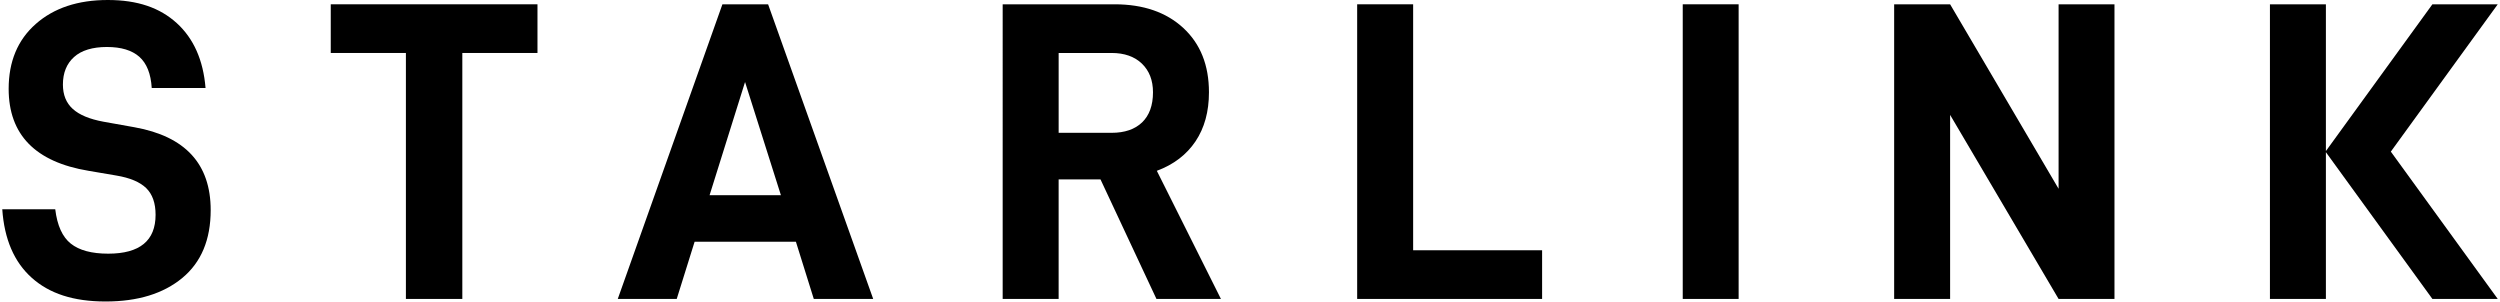 <?xml version="1.0" encoding="UTF-8"?>
<svg id="LOGOS" xmlns="http://www.w3.org/2000/svg" viewBox="0 0 1791.01 216">
  <defs>
    <style>
      .cls-1 {
        stroke-width: 0px;
      }
    </style>
  </defs>
  <path class="cls-1" d="m1.63,149.92h37.95c1.4,11.61,5.13,19.84,11.14,24.61,6.01,4.8,14.96,7.2,26.8,7.2,22.61,0,33.94-9.28,33.94-27.85,0-8.34-2.24-14.73-6.71-19.11-4.52-4.38-11.65-7.39-21.44-9.02l-19.86-3.38C25.31,116.05,6.2,96.47,6.2,63.63c0-19.58,6.48-35.06,19.44-46.48C38.6,5.73,55.8,0,77.19,0s37.29,5.52,49.41,16.53c12.12,11.02,19.02,26.53,20.65,46.5h-38.55c-.61-10.19-3.59-17.64-8.86-22.33-5.31-4.69-13.05-7.04-23.26-7.04s-18.27,2.4-23.54,7.2c-5.31,4.78-7.97,11.35-7.97,19.72,0,7.34,2.33,13.17,7.04,17.43,4.71,4.29,12.03,7.34,22,9.18l22.33,3.99c36.31,6.53,54.5,26.29,54.5,59.34,0,21.21-6.81,37.43-20.37,48.64-13.57,11.21-31.84,16.83-54.91,16.83s-40.28-5.66-52.91-16.99c-12.63-11.3-19.67-27.69-21.12-49.09Z"/>
  <path class="cls-1" d="m331.21,37.95v176.21h-40.42V37.95h-53.84V3.08h148.1v34.87h-53.84Z"/>
  <path class="cls-1" d="m497.63,173.16l-12.82,41h-42.24L517.54,3.08h32.73l75.29,211.08h-42.56l-12.82-41h-72.54Zm36.13-114.42l-25.41,81.09h51.09l-25.69-81.09Z"/>
  <path class="cls-1" d="m758.41,128.5v85.66h-40.09V3.08h80.18c20.56,0,37.01,5.66,49.23,16.97,12.26,11.33,18.37,26.66,18.37,46.06,0,13.85-3.22,25.59-9.65,35.17-6.43,9.58-15.66,16.62-27.69,21.09l45.92,91.79h-46.2l-40.09-85.66h-29.97Zm37.95-33.35c9.37,0,16.64-2.49,21.86-7.48,5.17-5.01,7.79-12.19,7.79-21.56,0-8.58-2.66-15.41-7.92-20.51-5.31-5.1-12.59-7.65-21.72-7.65h-37.95v57.2h37.95Z"/>
  <path class="cls-1" d="m1012.38,3.08v176.21h92.39v34.87h-132.49V3.08h40.09Z"/>
  <path class="cls-1" d="m1245.56,3.08v211.08h-40.04V3.08h40.04Z"/>
  <path class="cls-1" d="m1514.82,214.16h-40.04l-77.71-131.86v131.86h-40.09V3.08h40.09l77.71,132.16V3.08h40.04v211.08Z"/>
  <polygon class="cls-1" points="1789.39 3.08 1742.58 3.08 1666.28 108.22 1666.28 3.08 1626.19 3.08 1626.19 214.16 1666.28 214.16 1666.28 109.02 1742.58 214.16 1789.39 214.16 1712.8 108.62 1789.39 3.08"/>
</svg>